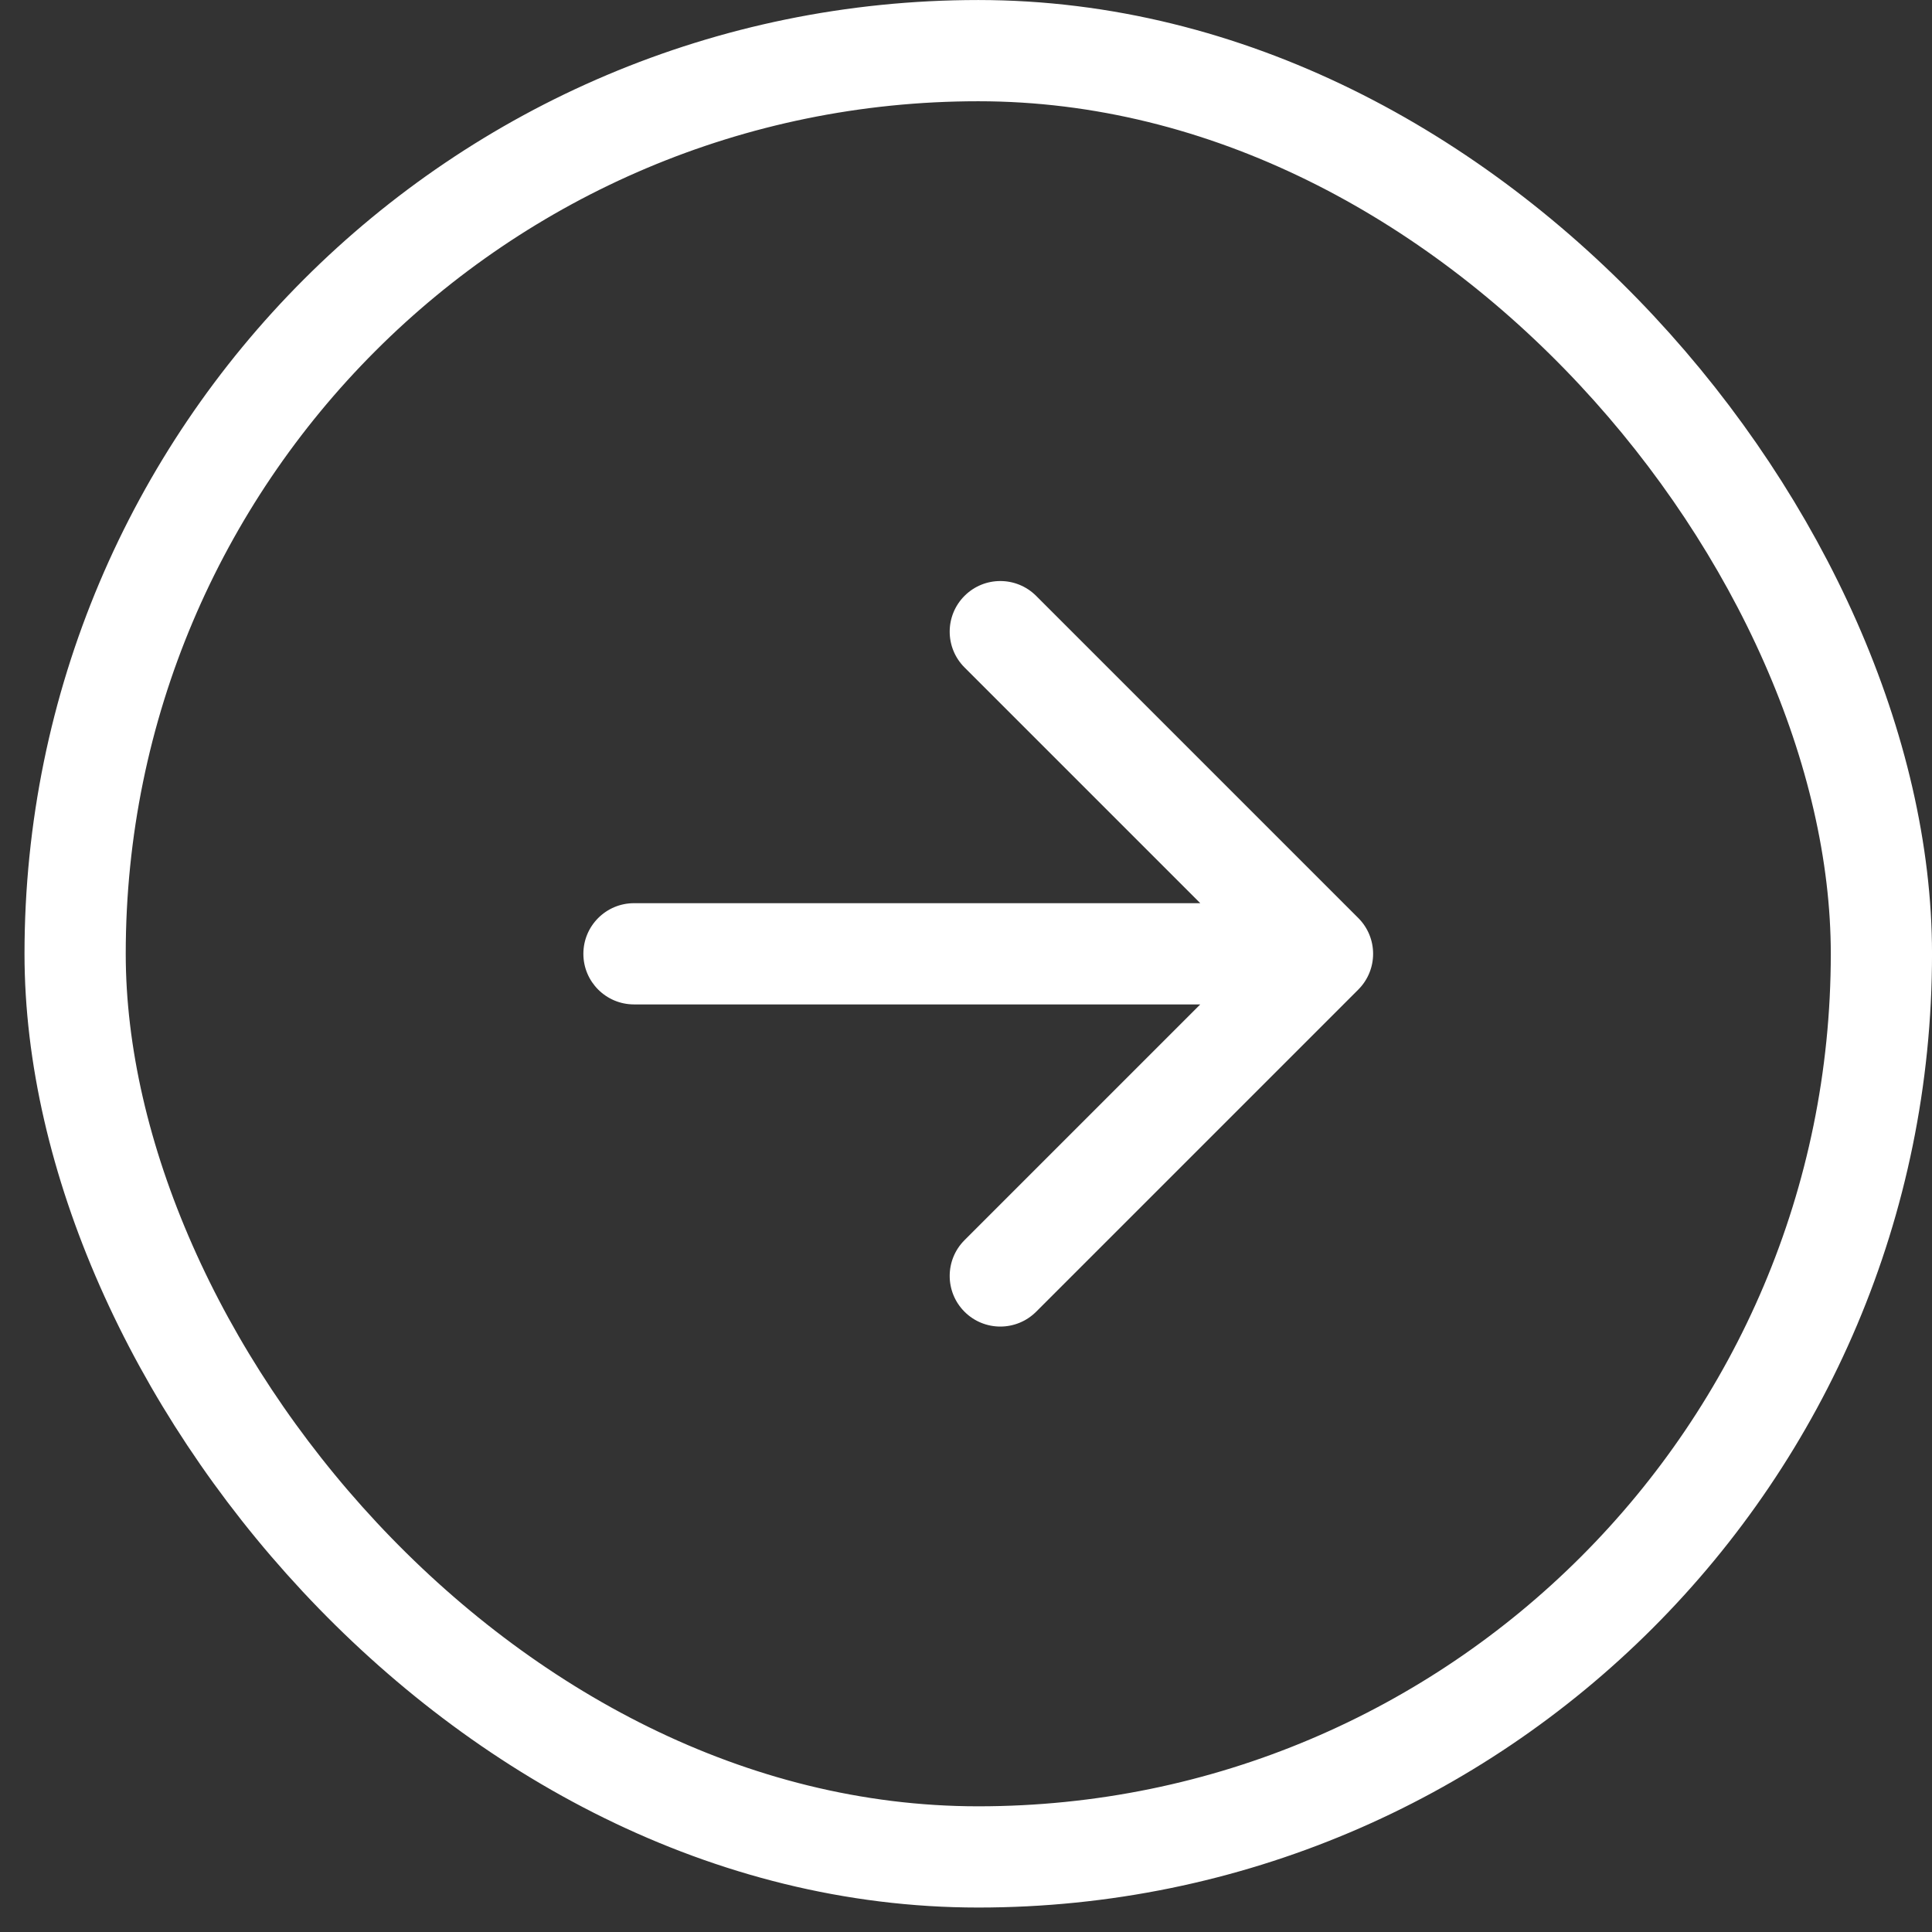 <svg width="43" height="43" viewBox="0 0 43 43" fill="none" xmlns="http://www.w3.org/2000/svg">
<rect x="0" y="0" width="43" height="43" fill="#333333" stroke="none"/>
<rect x="1.672" y="1.127" width="40.202" height="40.202" rx="20.101" stroke="white" stroke-width="2.253"/>
<path fill-rule="evenodd" clip-rule="evenodd" d="M23.061 13.262L30.231 20.432C30.671 20.872 30.671 21.585 30.231 22.025L23.061 29.195C22.62 29.635 21.907 29.635 21.467 29.195C21.027 28.755 21.027 28.042 21.467 27.602L26.714 22.355L14.111 22.355C13.489 22.355 12.984 21.851 12.984 21.229C12.984 20.606 13.489 20.102 14.111 20.102L26.714 20.102L21.467 14.855C21.027 14.415 21.027 13.702 21.467 13.262C21.907 12.822 22.62 12.822 23.061 13.262Z" fill="white"/>
</svg>
